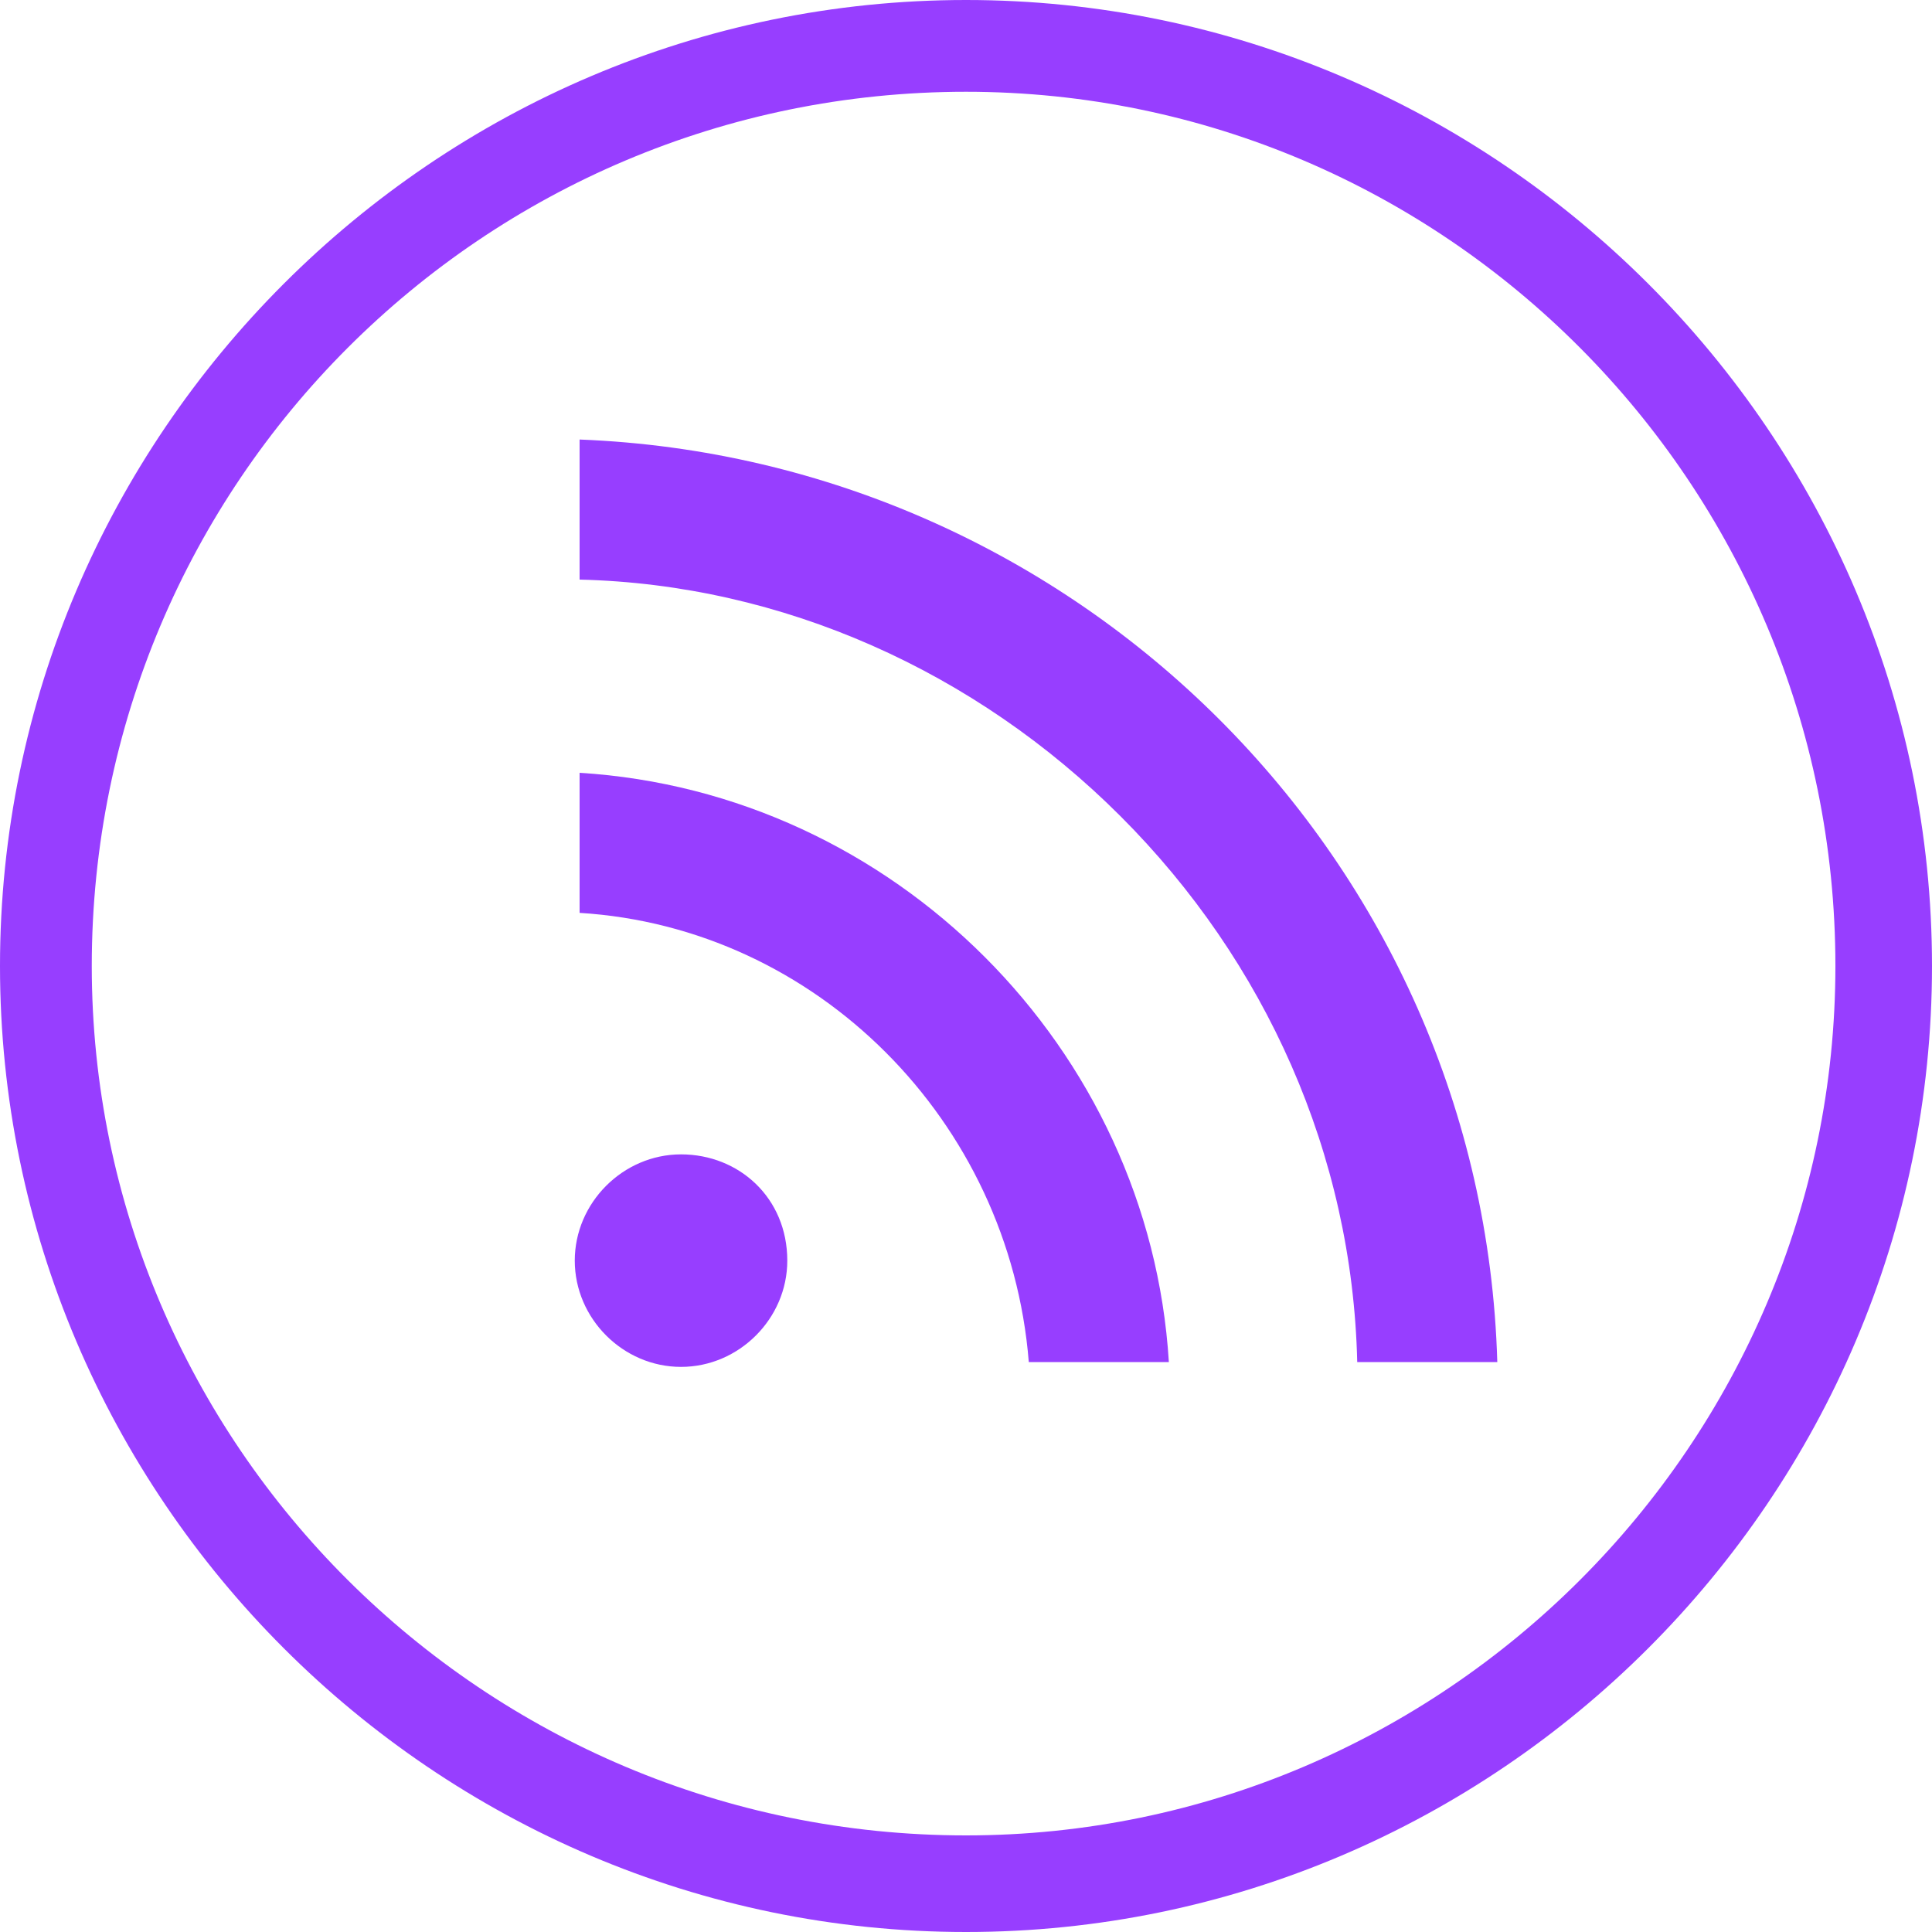 <?xml version="1.0" encoding="utf-8"?>
<!-- Generator: Adobe Illustrator 22.1.0, SVG Export Plug-In . SVG Version: 6.00 Build 0)  -->
<svg version="1.1" id="Layer_1" xmlns="http://www.w3.org/2000/svg" xmlns:xlink="https://www.w3.org/1999/xlink" x="0px" y="0px"
	 viewBox="0 0 40 40" style="enable-background:new 0 0 40 40;" xml:space="preserve">
<style type="text/css">
	.st0{fill:#973EFF;}
</style>
<g>
	<path class="st0" d="M20,0c11,0,20,9,20,20s-9,20-20,20S0,31,0,20S9,0,20,0 M20,38c9.9,0,18-8.1,18-18c0-10-8.1-18.1-18-18.1
		C10,1.9,1.9,10,1.9,20C1.9,29.9,10,38,20,38"/>
	<g>
		<path class="st0" d="M12,9.1V12c4.2,0.1,8.2,1.9,11.2,4.9s4.8,7,4.9,11.3H31C30.7,17.8,22.3,9.5,12,9.1"/>
	</g>
	<g>
		<path class="st0" d="M14.1,23.9c-1.2,0-2.2,1-2.2,2.2s1,2.2,2.2,2.2s2.2-1,2.2-2.2C16.3,24.8,15.3,23.9,14.1,23.9"/>
	</g>
	<g>
		<path class="st0" d="M12,16v2.9c4.9,0.3,8.9,4.3,9.3,9.3h2.9C23.8,21.7,18.5,16.4,12,16"/>
	</g>
</g>
</svg>
